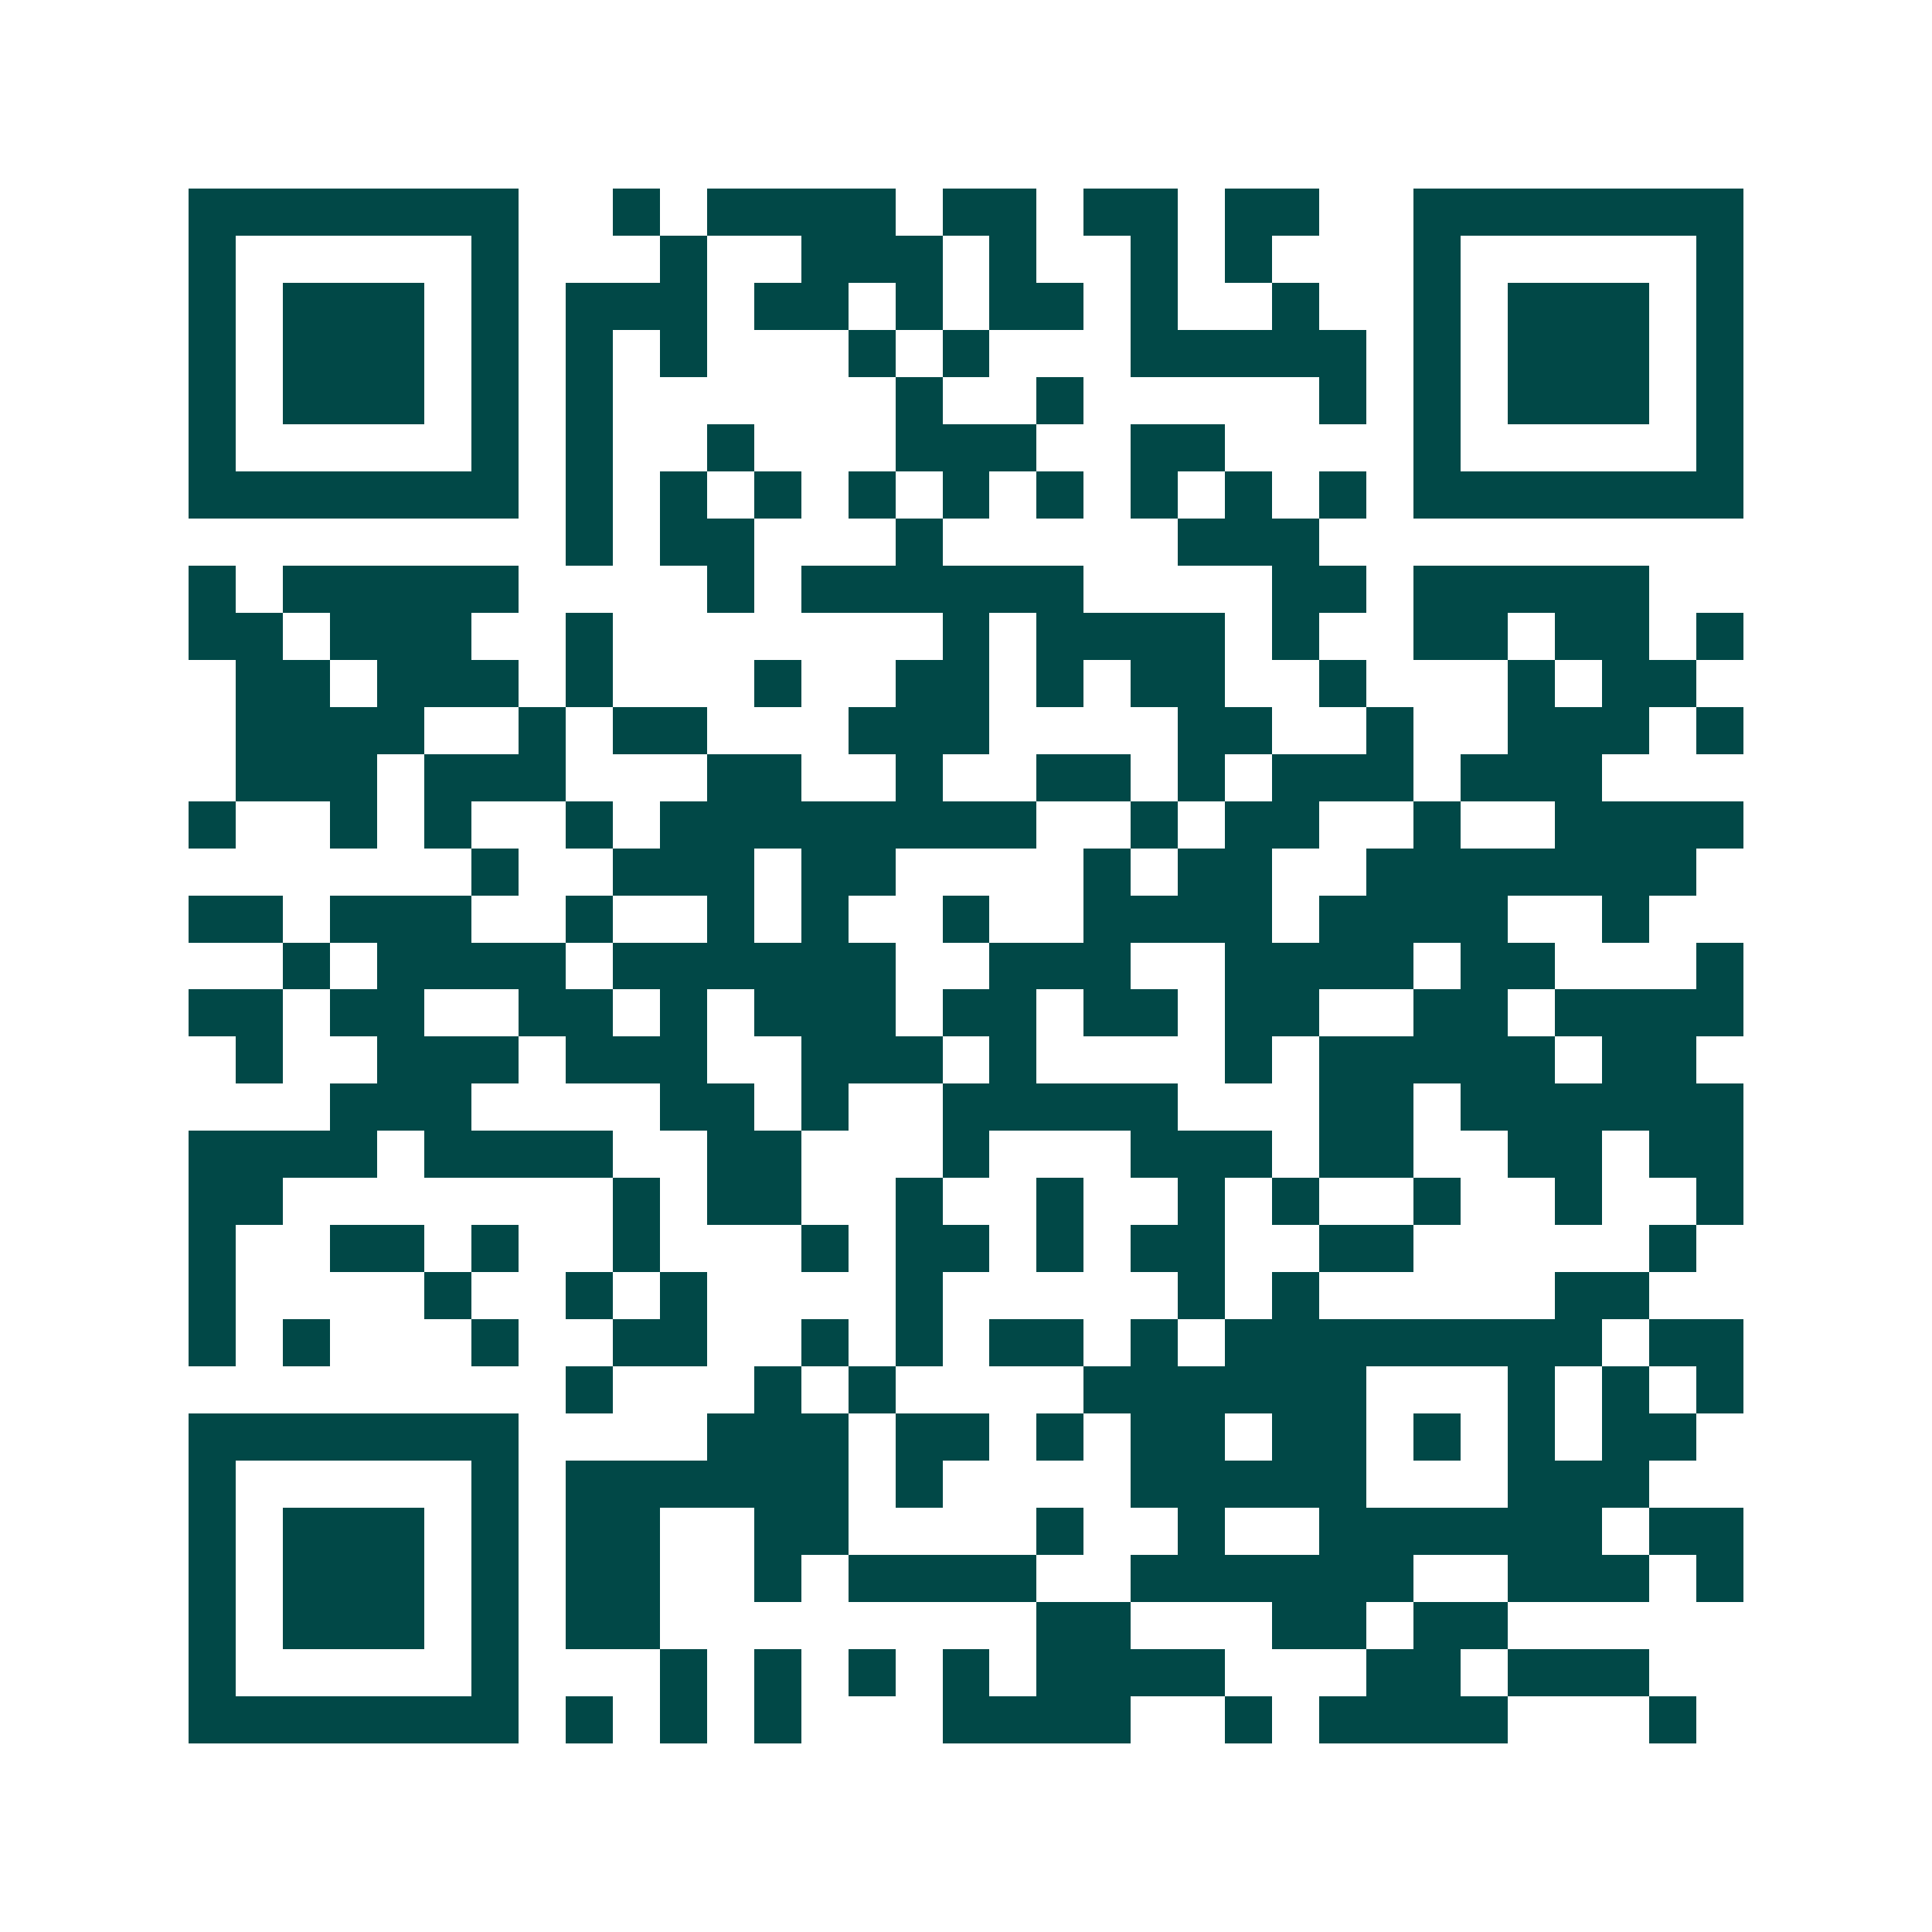 <svg xmlns="http://www.w3.org/2000/svg" width="200" height="200" viewBox="0 0 41 41" shape-rendering="crispEdges"><path fill="#ffffff" d="M0 0h41v41H0z"/><path stroke="#014847" d="M4 4.5h7m2 0h1m1 0h4m1 0h2m1 0h2m1 0h2m2 0h7M4 5.5h1m5 0h1m3 0h1m2 0h3m1 0h1m2 0h1m1 0h1m3 0h1m5 0h1M4 6.5h1m1 0h3m1 0h1m1 0h3m1 0h2m1 0h1m1 0h2m1 0h1m2 0h1m2 0h1m1 0h3m1 0h1M4 7.5h1m1 0h3m1 0h1m1 0h1m1 0h1m3 0h1m1 0h1m3 0h5m1 0h1m1 0h3m1 0h1M4 8.5h1m1 0h3m1 0h1m1 0h1m6 0h1m2 0h1m5 0h1m1 0h1m1 0h3m1 0h1M4 9.5h1m5 0h1m1 0h1m2 0h1m3 0h3m2 0h2m4 0h1m5 0h1M4 10.5h7m1 0h1m1 0h1m1 0h1m1 0h1m1 0h1m1 0h1m1 0h1m1 0h1m1 0h1m1 0h7M12 11.5h1m1 0h2m3 0h1m5 0h3M4 12.5h1m1 0h5m4 0h1m1 0h6m4 0h2m1 0h5M4 13.5h2m1 0h3m2 0h1m7 0h1m1 0h4m1 0h1m2 0h2m1 0h2m1 0h1M5 14.5h2m1 0h3m1 0h1m3 0h1m2 0h2m1 0h1m1 0h2m2 0h1m3 0h1m1 0h2M5 15.5h4m2 0h1m1 0h2m3 0h3m4 0h2m2 0h1m2 0h3m1 0h1M5 16.5h3m1 0h3m3 0h2m2 0h1m2 0h2m1 0h1m1 0h3m1 0h3M4 17.5h1m2 0h1m1 0h1m2 0h1m1 0h8m2 0h1m1 0h2m2 0h1m2 0h4M10 18.5h1m2 0h3m1 0h2m4 0h1m1 0h2m2 0h7M4 19.5h2m1 0h3m2 0h1m2 0h1m1 0h1m2 0h1m2 0h4m1 0h4m2 0h1M6 20.5h1m1 0h4m1 0h6m2 0h3m2 0h4m1 0h2m3 0h1M4 21.5h2m1 0h2m2 0h2m1 0h1m1 0h3m1 0h2m1 0h2m1 0h2m2 0h2m1 0h4M5 22.5h1m2 0h3m1 0h3m2 0h3m1 0h1m4 0h1m1 0h5m1 0h2M7 23.5h3m4 0h2m1 0h1m2 0h5m3 0h2m1 0h6M4 24.5h4m1 0h4m2 0h2m3 0h1m3 0h3m1 0h2m2 0h2m1 0h2M4 25.5h2m7 0h1m1 0h2m2 0h1m2 0h1m2 0h1m1 0h1m2 0h1m2 0h1m2 0h1M4 26.5h1m2 0h2m1 0h1m2 0h1m3 0h1m1 0h2m1 0h1m1 0h2m2 0h2m5 0h1M4 27.5h1m4 0h1m2 0h1m1 0h1m4 0h1m5 0h1m1 0h1m5 0h2M4 28.5h1m1 0h1m3 0h1m2 0h2m2 0h1m1 0h1m1 0h2m1 0h1m1 0h8m1 0h2M12 29.5h1m3 0h1m1 0h1m4 0h6m3 0h1m1 0h1m1 0h1M4 30.5h7m4 0h3m1 0h2m1 0h1m1 0h2m1 0h2m1 0h1m1 0h1m1 0h2M4 31.5h1m5 0h1m1 0h6m1 0h1m4 0h5m3 0h3M4 32.5h1m1 0h3m1 0h1m1 0h2m2 0h2m4 0h1m2 0h1m2 0h6m1 0h2M4 33.5h1m1 0h3m1 0h1m1 0h2m2 0h1m1 0h4m2 0h6m2 0h3m1 0h1M4 34.5h1m1 0h3m1 0h1m1 0h2m8 0h2m3 0h2m1 0h2M4 35.5h1m5 0h1m3 0h1m1 0h1m1 0h1m1 0h1m1 0h4m3 0h2m1 0h3M4 36.5h7m1 0h1m1 0h1m1 0h1m3 0h4m2 0h1m1 0h4m3 0h1"/></svg>

